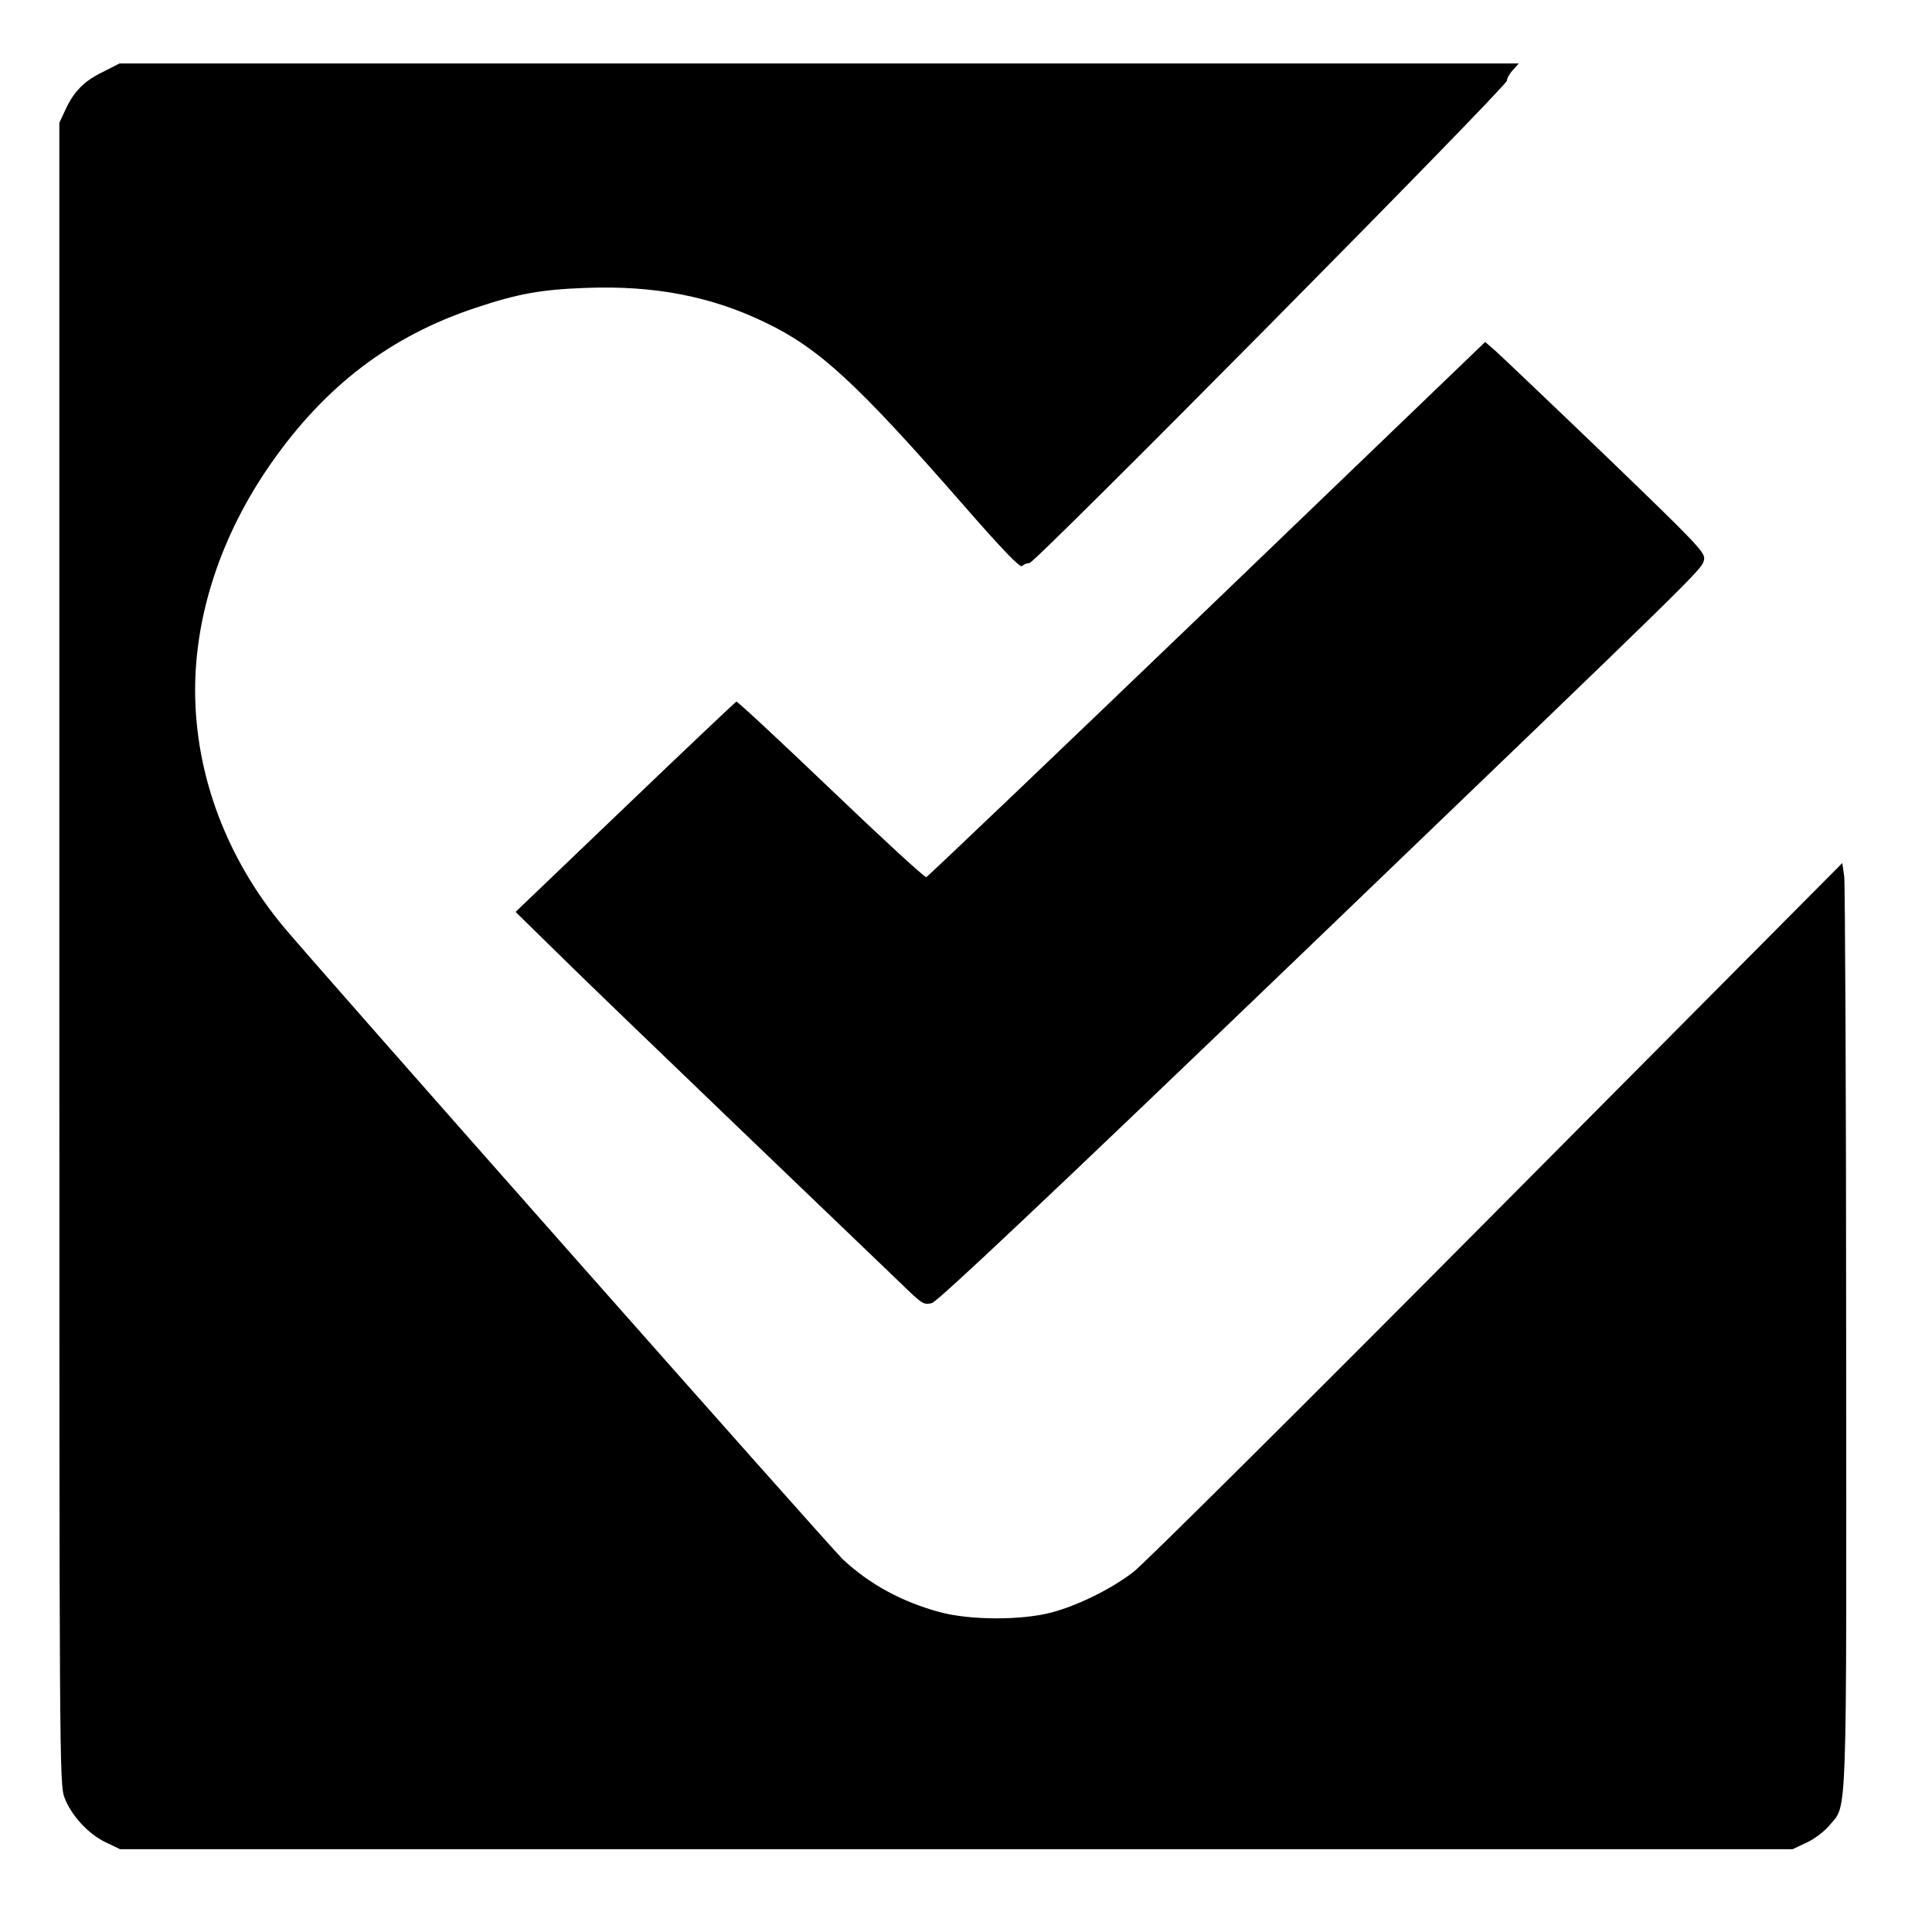<?xml version="1.0" standalone="no"?>
<!DOCTYPE svg PUBLIC "-//W3C//DTD SVG 20010904//EN"
 "http://www.w3.org/TR/2001/REC-SVG-20010904/DTD/svg10.dtd">
<svg version="1.0" xmlns="http://www.w3.org/2000/svg"
 width="700pt" height="700pt" viewBox="0 0 700 700"
 preserveAspectRatio="xMidYMid meet">
<g transform="translate(0,700) scale(0.1,-0.1)"
fill="#000000" stroke="none">
<path d="M372 6739 c-68 -33 -105 -71 -136 -139 l-21 -45 0 -3010 c0 -2936 0
-3011 19 -3059 25 -65 88 -133 151 -162 l50 -24 3030 0 3030 0 51 24 c28 13
65 41 82 62 66 79 62 -26 61 1763 0 894 -4 1648 -7 1675 l-7 49 -1254 -1262
c-689 -694 -1281 -1282 -1315 -1307 -81 -62 -201 -121 -295 -146 -108 -29
-295 -29 -406 1 -137 37 -255 101 -352 192 -41 38 -1904 2145 -2024 2289 -207
248 -321 550 -322 855 -1 280 96 570 275 826 197 282 434 462 742 564 153 51
236 66 401 72 248 9 454 -31 651 -127 193 -93 331 -221 713 -658 144 -165 207
-230 214 -223 6 6 18 11 27 11 21 0 1730 1727 1730 1748 0 9 10 26 22 39 l21
23 -2535 0 -2535 0 -61 -31z"/>
<path d="M4374 4793 c-554 -532 -1012 -969 -1018 -971 -7 -1 -162 142 -346
318 -184 176 -338 319 -342 318 -4 -2 -186 -174 -404 -383 l-396 -379 154
-151 c84 -83 378 -366 653 -630 275 -264 538 -516 586 -562 81 -79 86 -82 116
-74 22 7 416 378 1325 1251 1484 1426 1464 1406 1472 1442 6 25 -22 54 -356
376 -200 192 -380 363 -400 381 l-37 32 -1007 -968z"/>
</g>
</svg>
